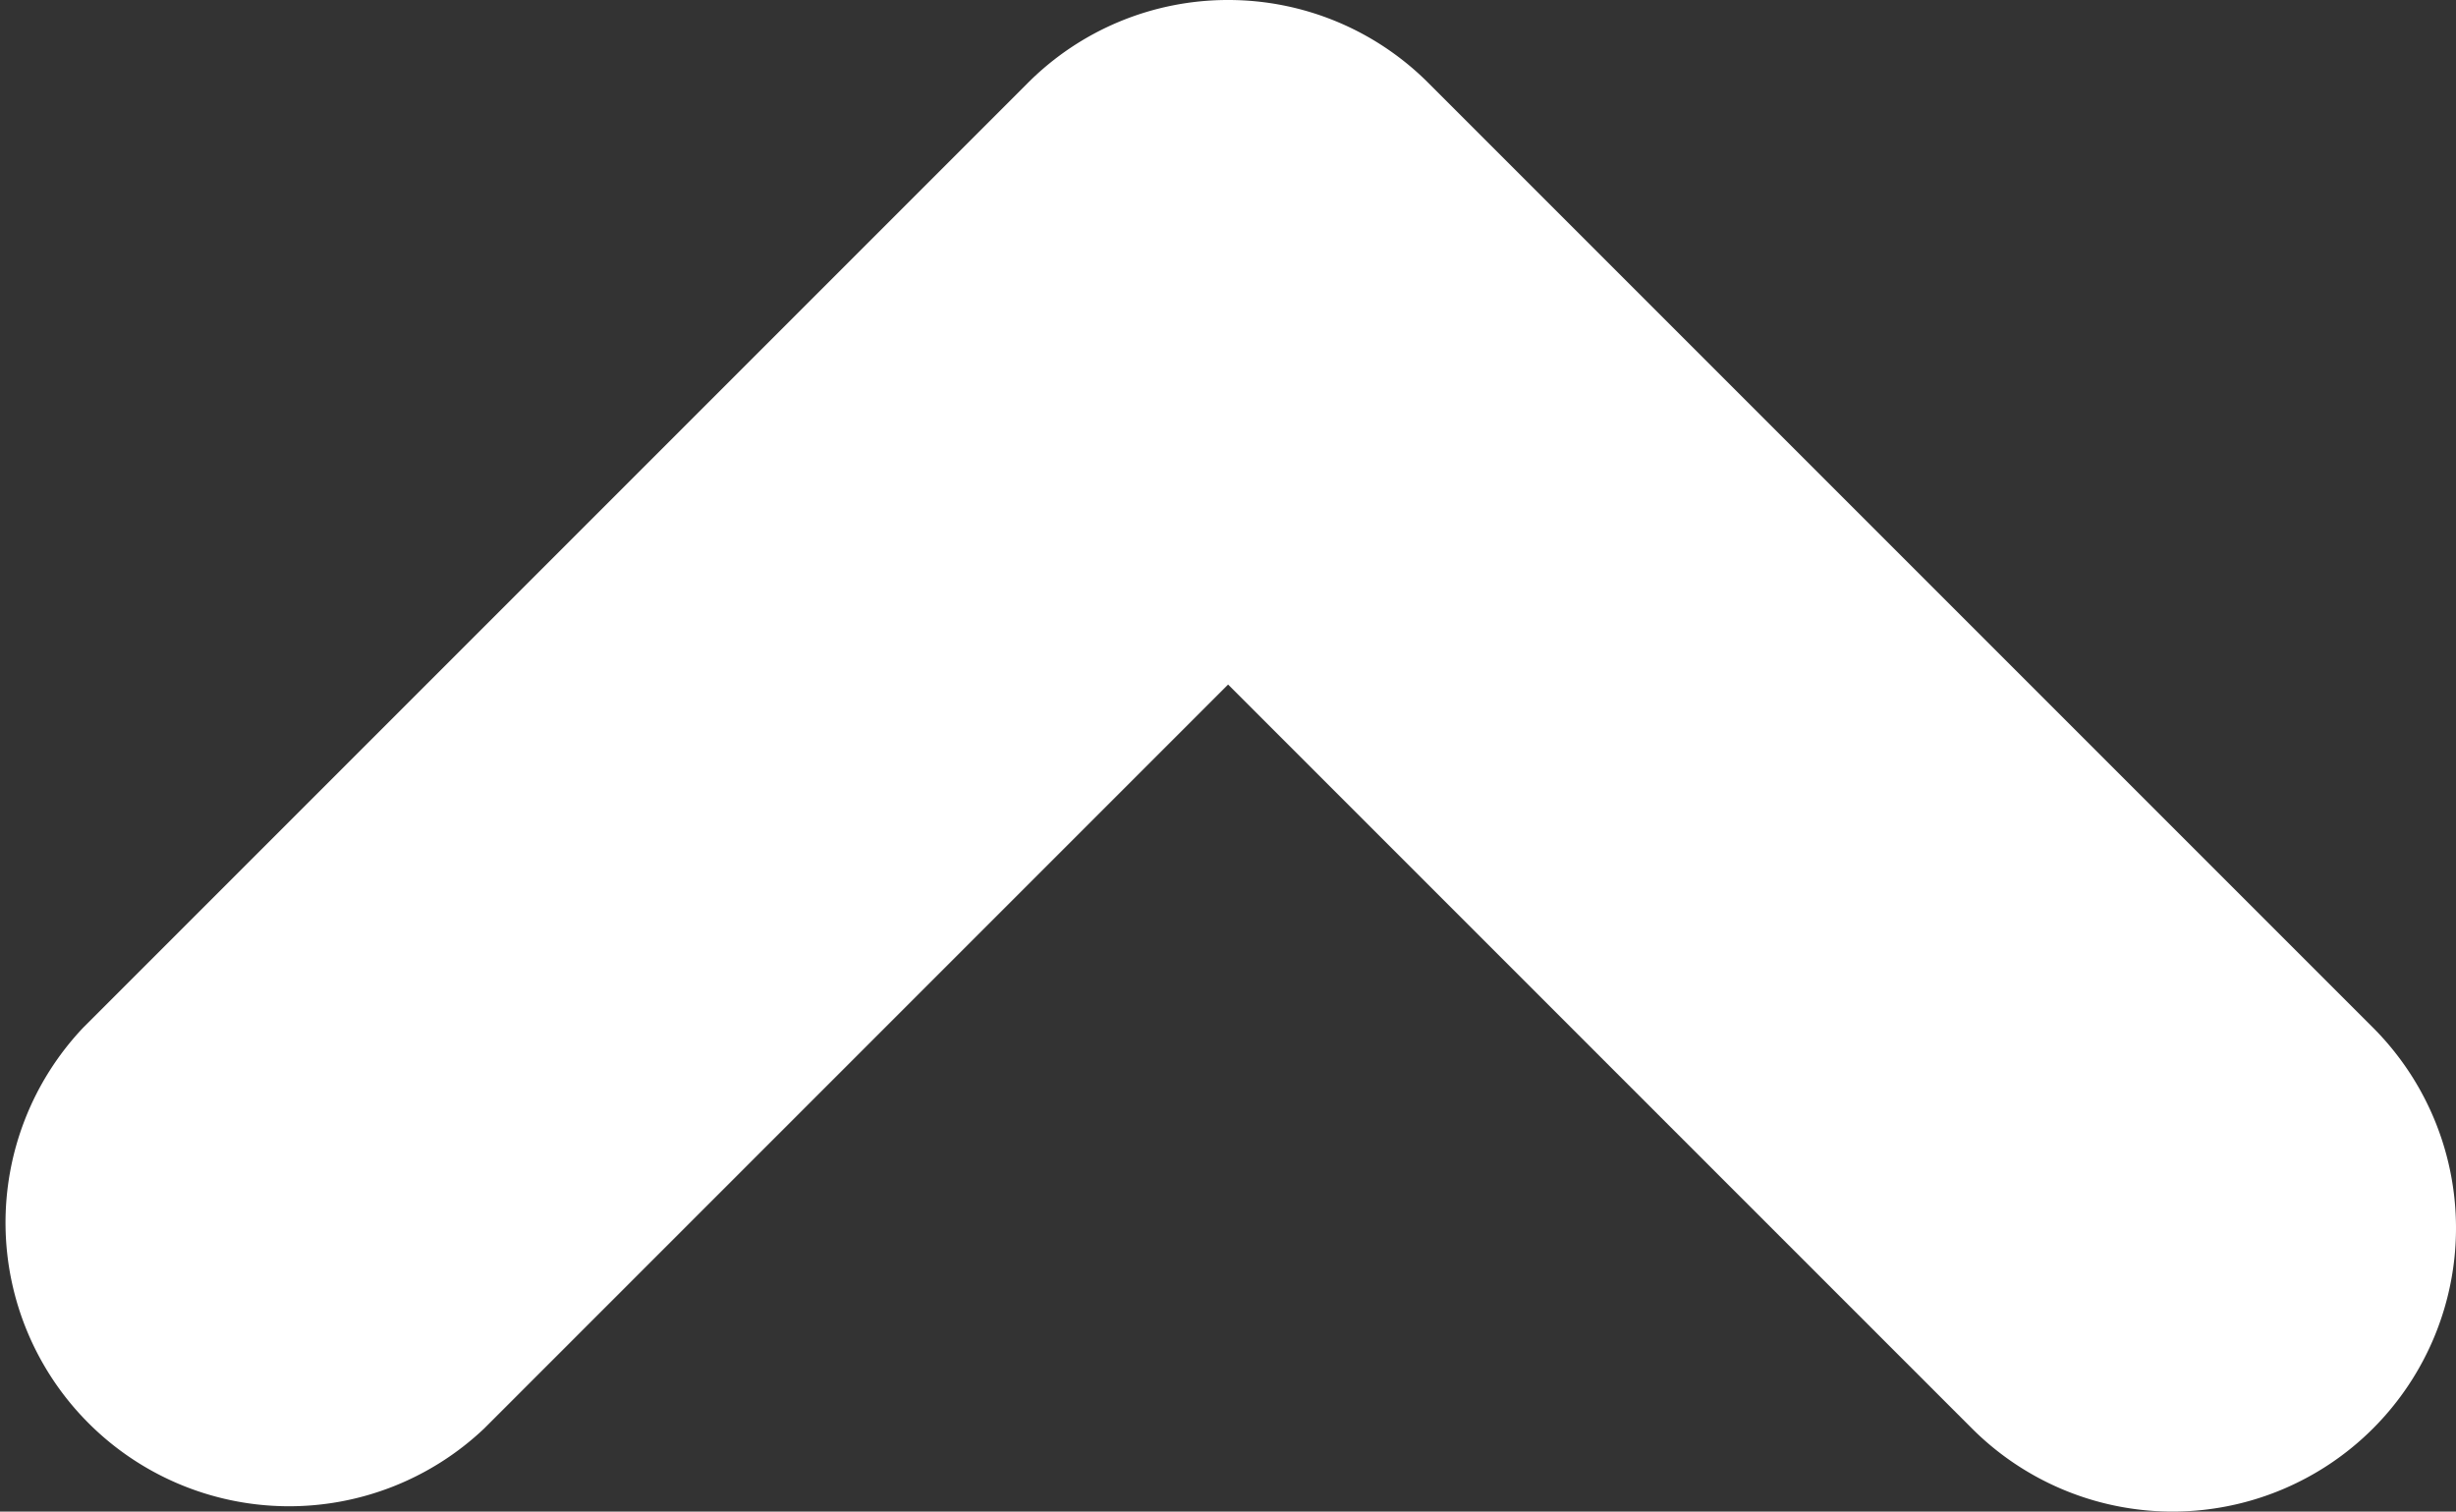 <svg xmlns="http://www.w3.org/2000/svg" fill="#FFFFFF" width="12.393" height="7.627" viewBox="0 0 12.393 7.627"><rect x="0" y="0" width="12.393" height="7.627" fill="#333333" stroke="none"/><g id="chevron_up" transform="translate(502.703 750.774) rotate(180)"><path class="svg-c1" d="M496.507,750.774a1.426,1.426,0,0,1-1.012-.419l-4.766-4.766a1.43,1.43,0,1,1,2.023-2.023l3.754,3.754,3.754-3.754a1.431,1.431,0,0,1,2.023,2.023l-4.766,4.766A1.426,1.426,0,0,1,496.507,750.774Z"></path></g></svg>